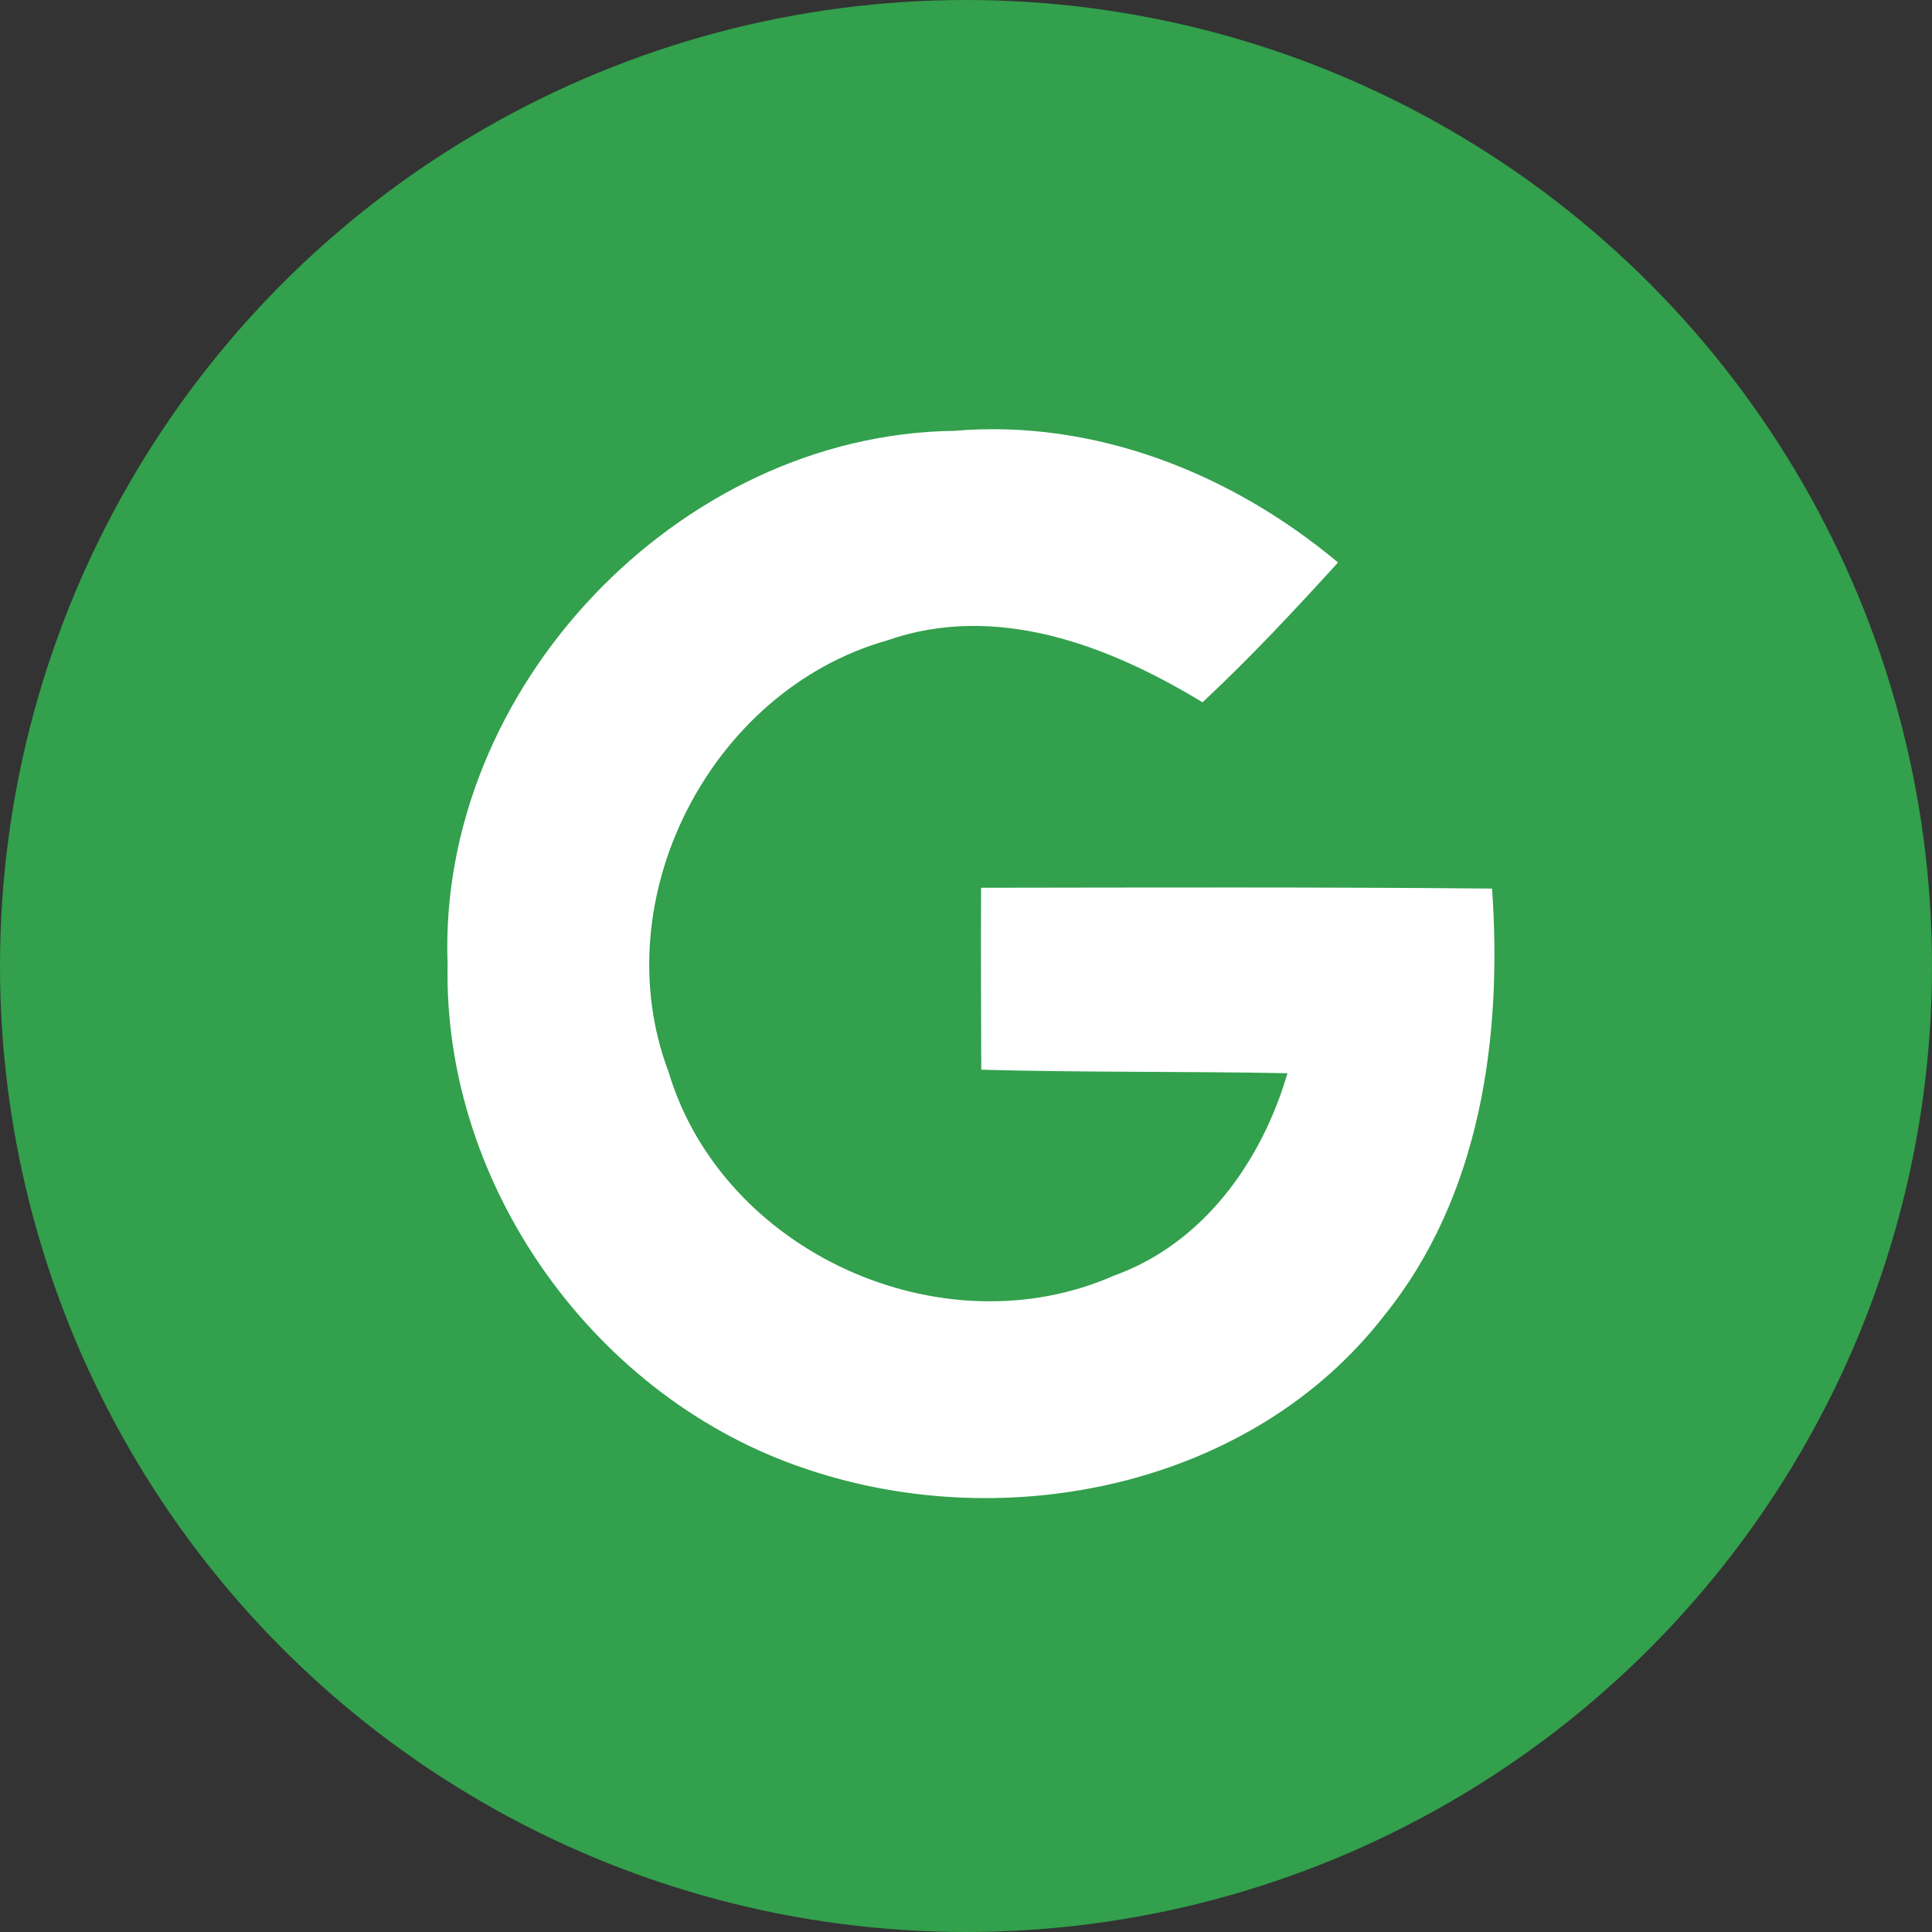 <?xml version="1.0" ?><!DOCTYPE svg  PUBLIC '-//W3C//DTD SVG 1.1//EN'  'http://www.w3.org/Graphics/SVG/1.1/DTD/svg11.dtd'><svg enable-background="new 0 0 154.148 154.148" height="154.148" id="Layer_1" overflow="visible" version="1.1" viewBox="0 0 154.148 154.148" width="154.148" xml:space="preserve" xmlns="http://www.w3.org/2000/svg" xmlns:xlink="http://www.w3.org/1999/xlink"><rect x="0" y="0" width="154.148" height="154.148" fill="#333333" stroke="none"/><g id="icon_2_"><circle cx="77.074" cy="77.074" fill="#32A04C" r="77.074"/><path d="M119.047,70.896c0.835,11.872-0.917,24.571-8.629,34.097c-10.564,13.603-30.087,17.585-45.961,12.255   c-16.86-5.536-29.108-22.519-28.745-40.306c-0.835-21.985,18.42-42.301,40.425-42.567c11.215-0.955,22.129,3.401,30.621,10.503   c-3.483,3.828-7.021,7.616-10.812,11.157c-7.473-4.54-16.47-7.999-25.201-4.927c-14.089,4.01-22.615,20.641-17.401,34.425   c4.311,14.39,21.814,22.293,35.541,16.244c7.103-2.546,11.783-9.101,13.836-16.148c-8.143-0.158-16.286-0.055-24.429-0.281   c-0.014-4.844-0.041-9.668-0.014-14.516C91.854,70.813,105.45,70.772,119.047,70.896z" fill="#FFFFFF"/></g></svg>